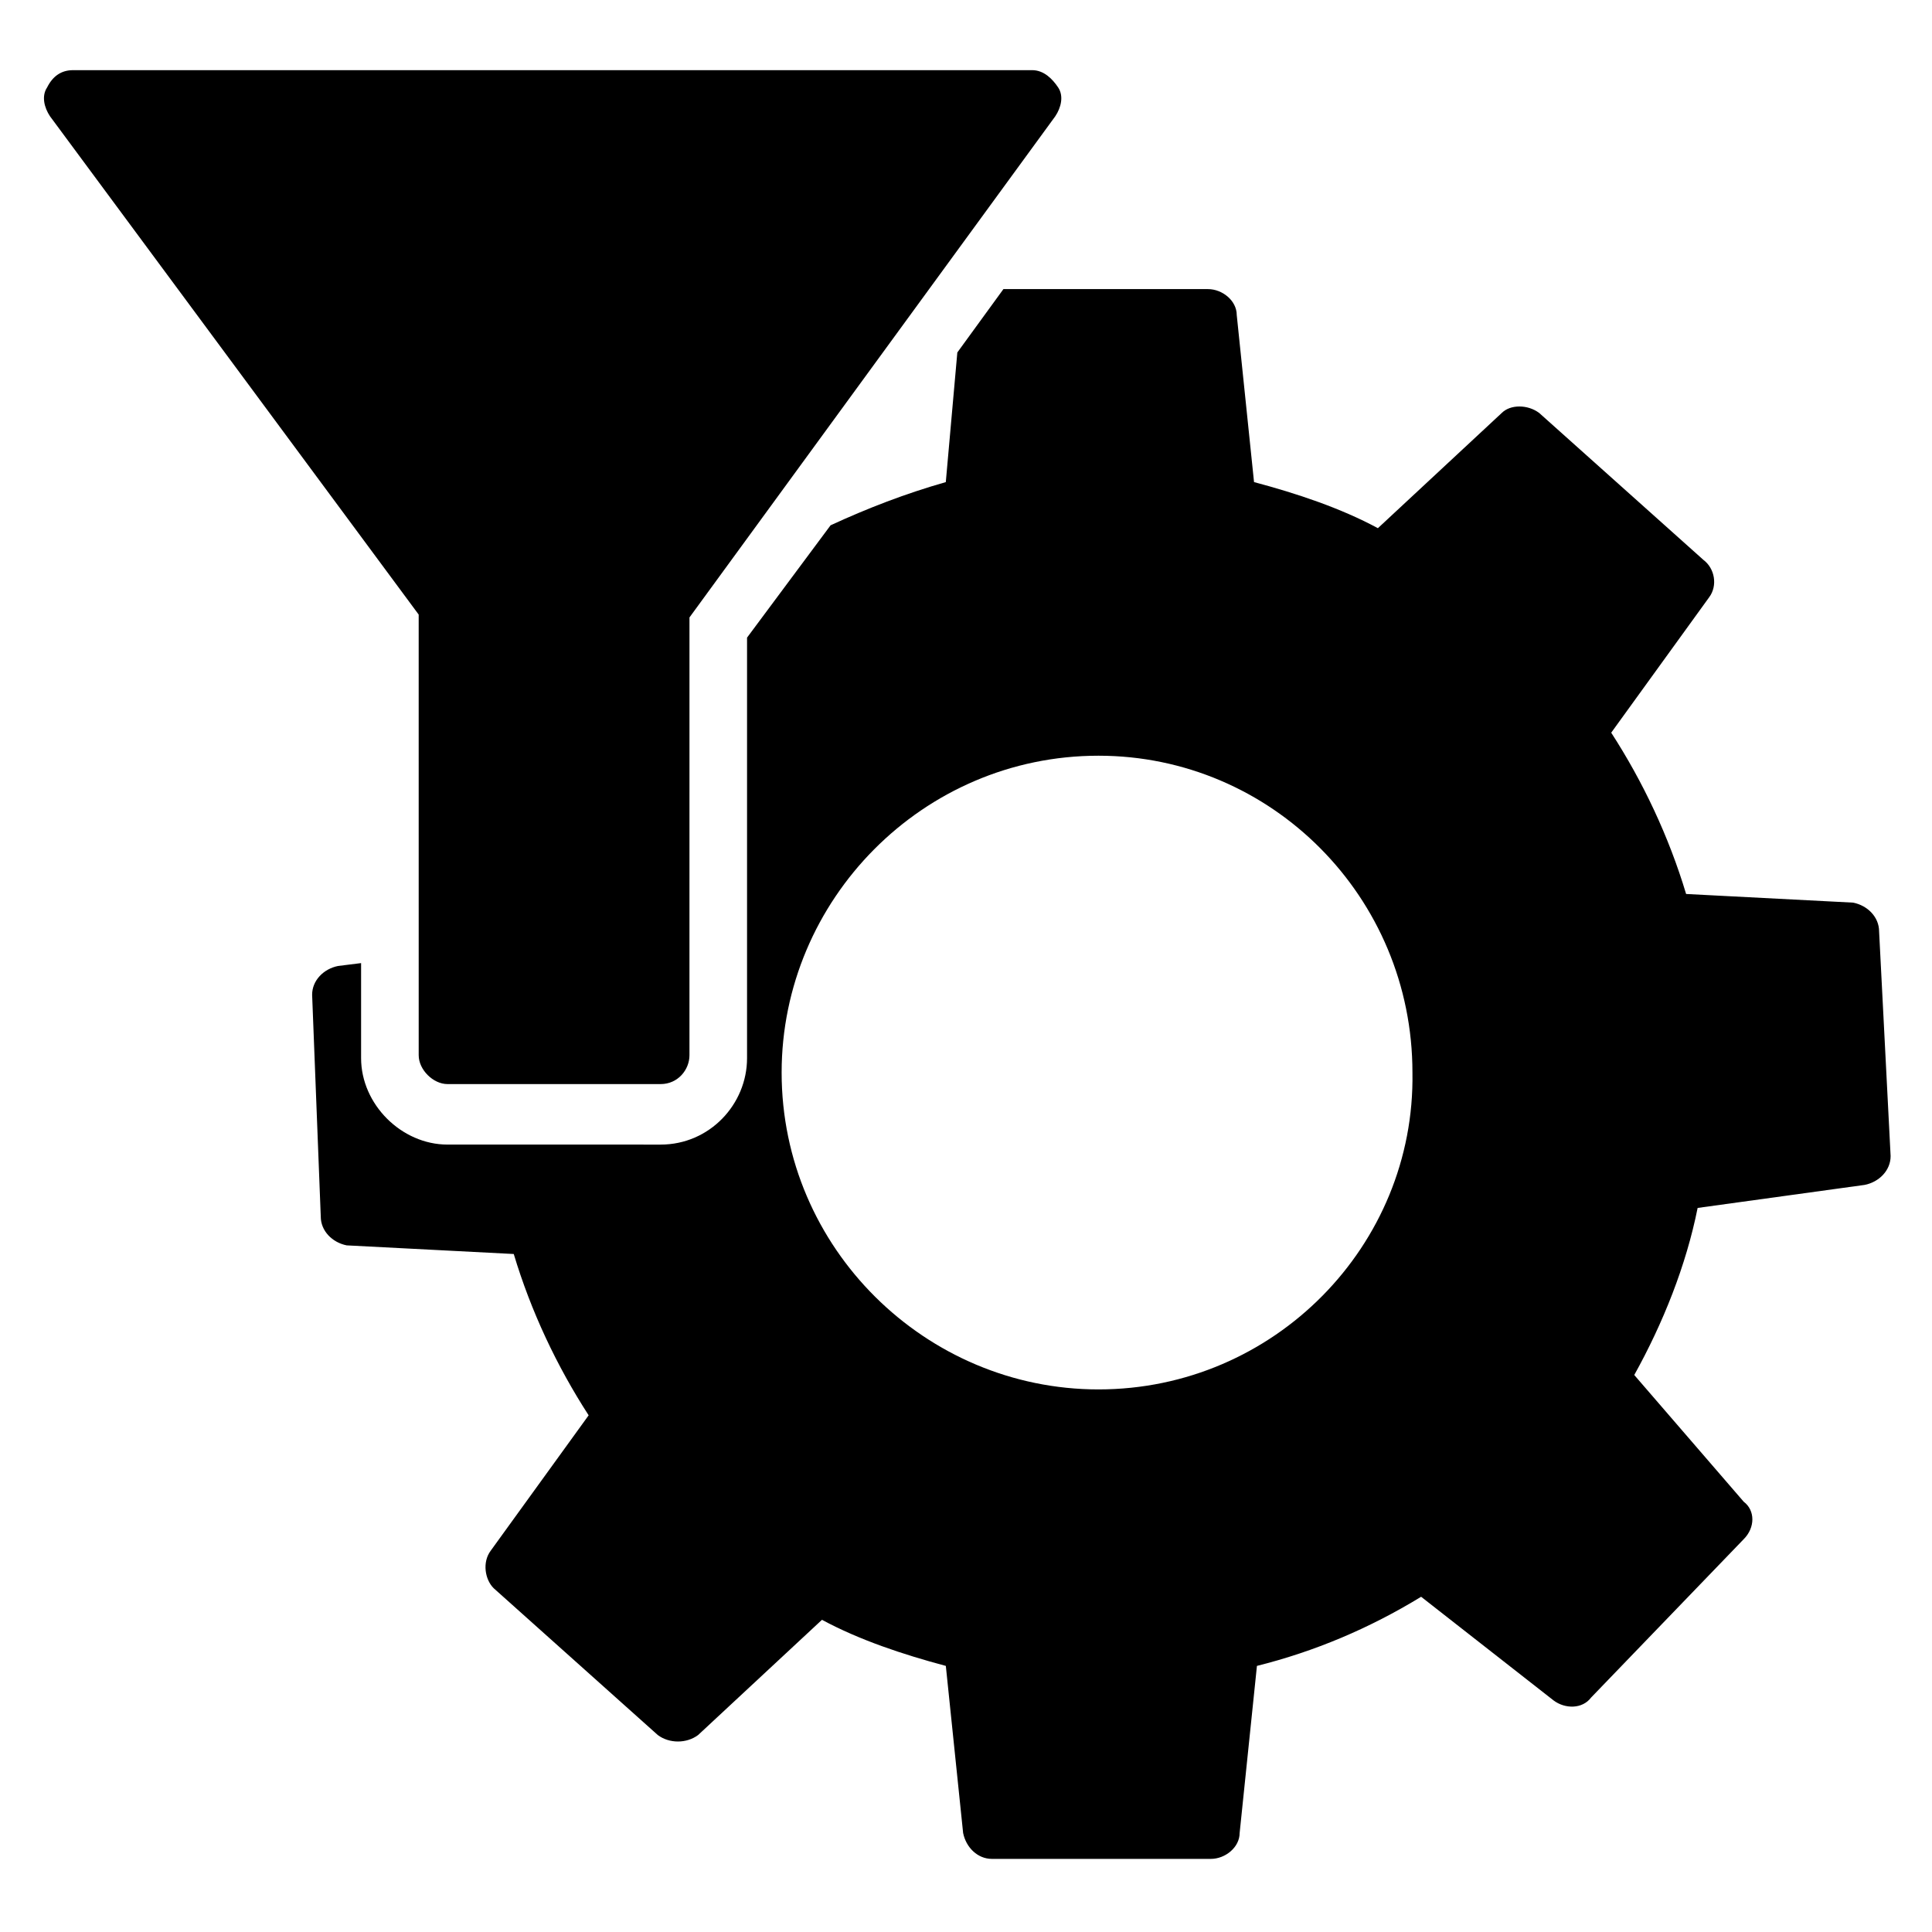 <?xml version="1.0" encoding="UTF-8"?>
<!-- Uploaded to: ICON Repo, www.svgrepo.com, Generator: ICON Repo Mixer Tools -->
<svg fill="#000000" width="800px" height="800px" version="1.1" viewBox="144 144 512 512" xmlns="http://www.w3.org/2000/svg">
 <g>
  <path d="m641.98 390.84c0-3.816-3.055-6.871-6.871-7.633l-44.273-2.293c-4.582-15.266-11.449-29.77-19.848-42.746l25.953-35.879c2.289-3.055 1.527-7.633-1.527-9.922l-43.512-38.93c-3.055-2.289-7.633-2.289-9.922 0l-32.824 30.535c-9.922-5.344-21.375-9.16-32.824-12.215l-4.582-44.273c0-3.816-3.816-6.871-7.633-6.871h-54.199l-12.215 16.793-3.055 34.352c-10.688 3.055-20.609 6.871-30.535 11.449l-22.137 29.77v111.45c0 12.215-9.922 22.902-22.902 22.902l-56.477-0.004c-12.215 0-22.902-10.688-22.902-22.902v-25.191l-6.106 0.762c-3.816 0.762-6.871 3.816-6.871 7.633l2.289 58.777c0 3.816 3.055 6.871 6.871 7.633l44.273 2.289c4.582 15.266 11.449 29.77 19.848 42.746l-25.953 35.879c-2.289 3.055-1.527 7.633 0.762 9.922l43.512 38.93c3.055 2.289 7.633 2.289 10.688 0l32.824-30.535c9.922 5.344 21.375 9.16 32.824 12.215l4.582 44.273c0.762 3.816 3.816 6.871 7.633 6.871h58.016c3.816 0 7.633-3.055 7.633-6.871l4.582-44.273c15.266-3.816 29.77-9.922 43.512-18.32l35.113 27.48c3.055 2.289 7.633 2.289 9.922-0.762l40.457-41.984c3.055-3.055 3.055-7.633 0-9.922l-29.008-33.586c7.633-13.742 13.742-29.008 16.793-44.273l44.273-6.106c3.816-0.762 6.871-3.816 6.871-7.633zm-206.87 121.37c-45.801 0-83.969-37.402-83.969-83.969 0-45.801 37.402-83.969 83.969-83.969 45.801 0 83.203 37.402 83.203 83.969 0.766 45.801-36.641 83.969-83.203 83.969z"/>
  <path d="m254.96 423.66c0 3.816 3.816 7.633 7.633 7.633h56.488c4.582 0 7.633-3.816 7.633-7.633l0.004-116.03 96.945-132.82c1.527-2.289 2.289-5.344 0.762-7.633-1.527-2.289-3.816-4.582-6.871-4.582h-254.2c-3.055 0-5.344 1.527-6.871 4.582-1.523 2.289-0.762 5.34 0.766 7.633l97.707 132.06z"/>
 </g>
</svg>